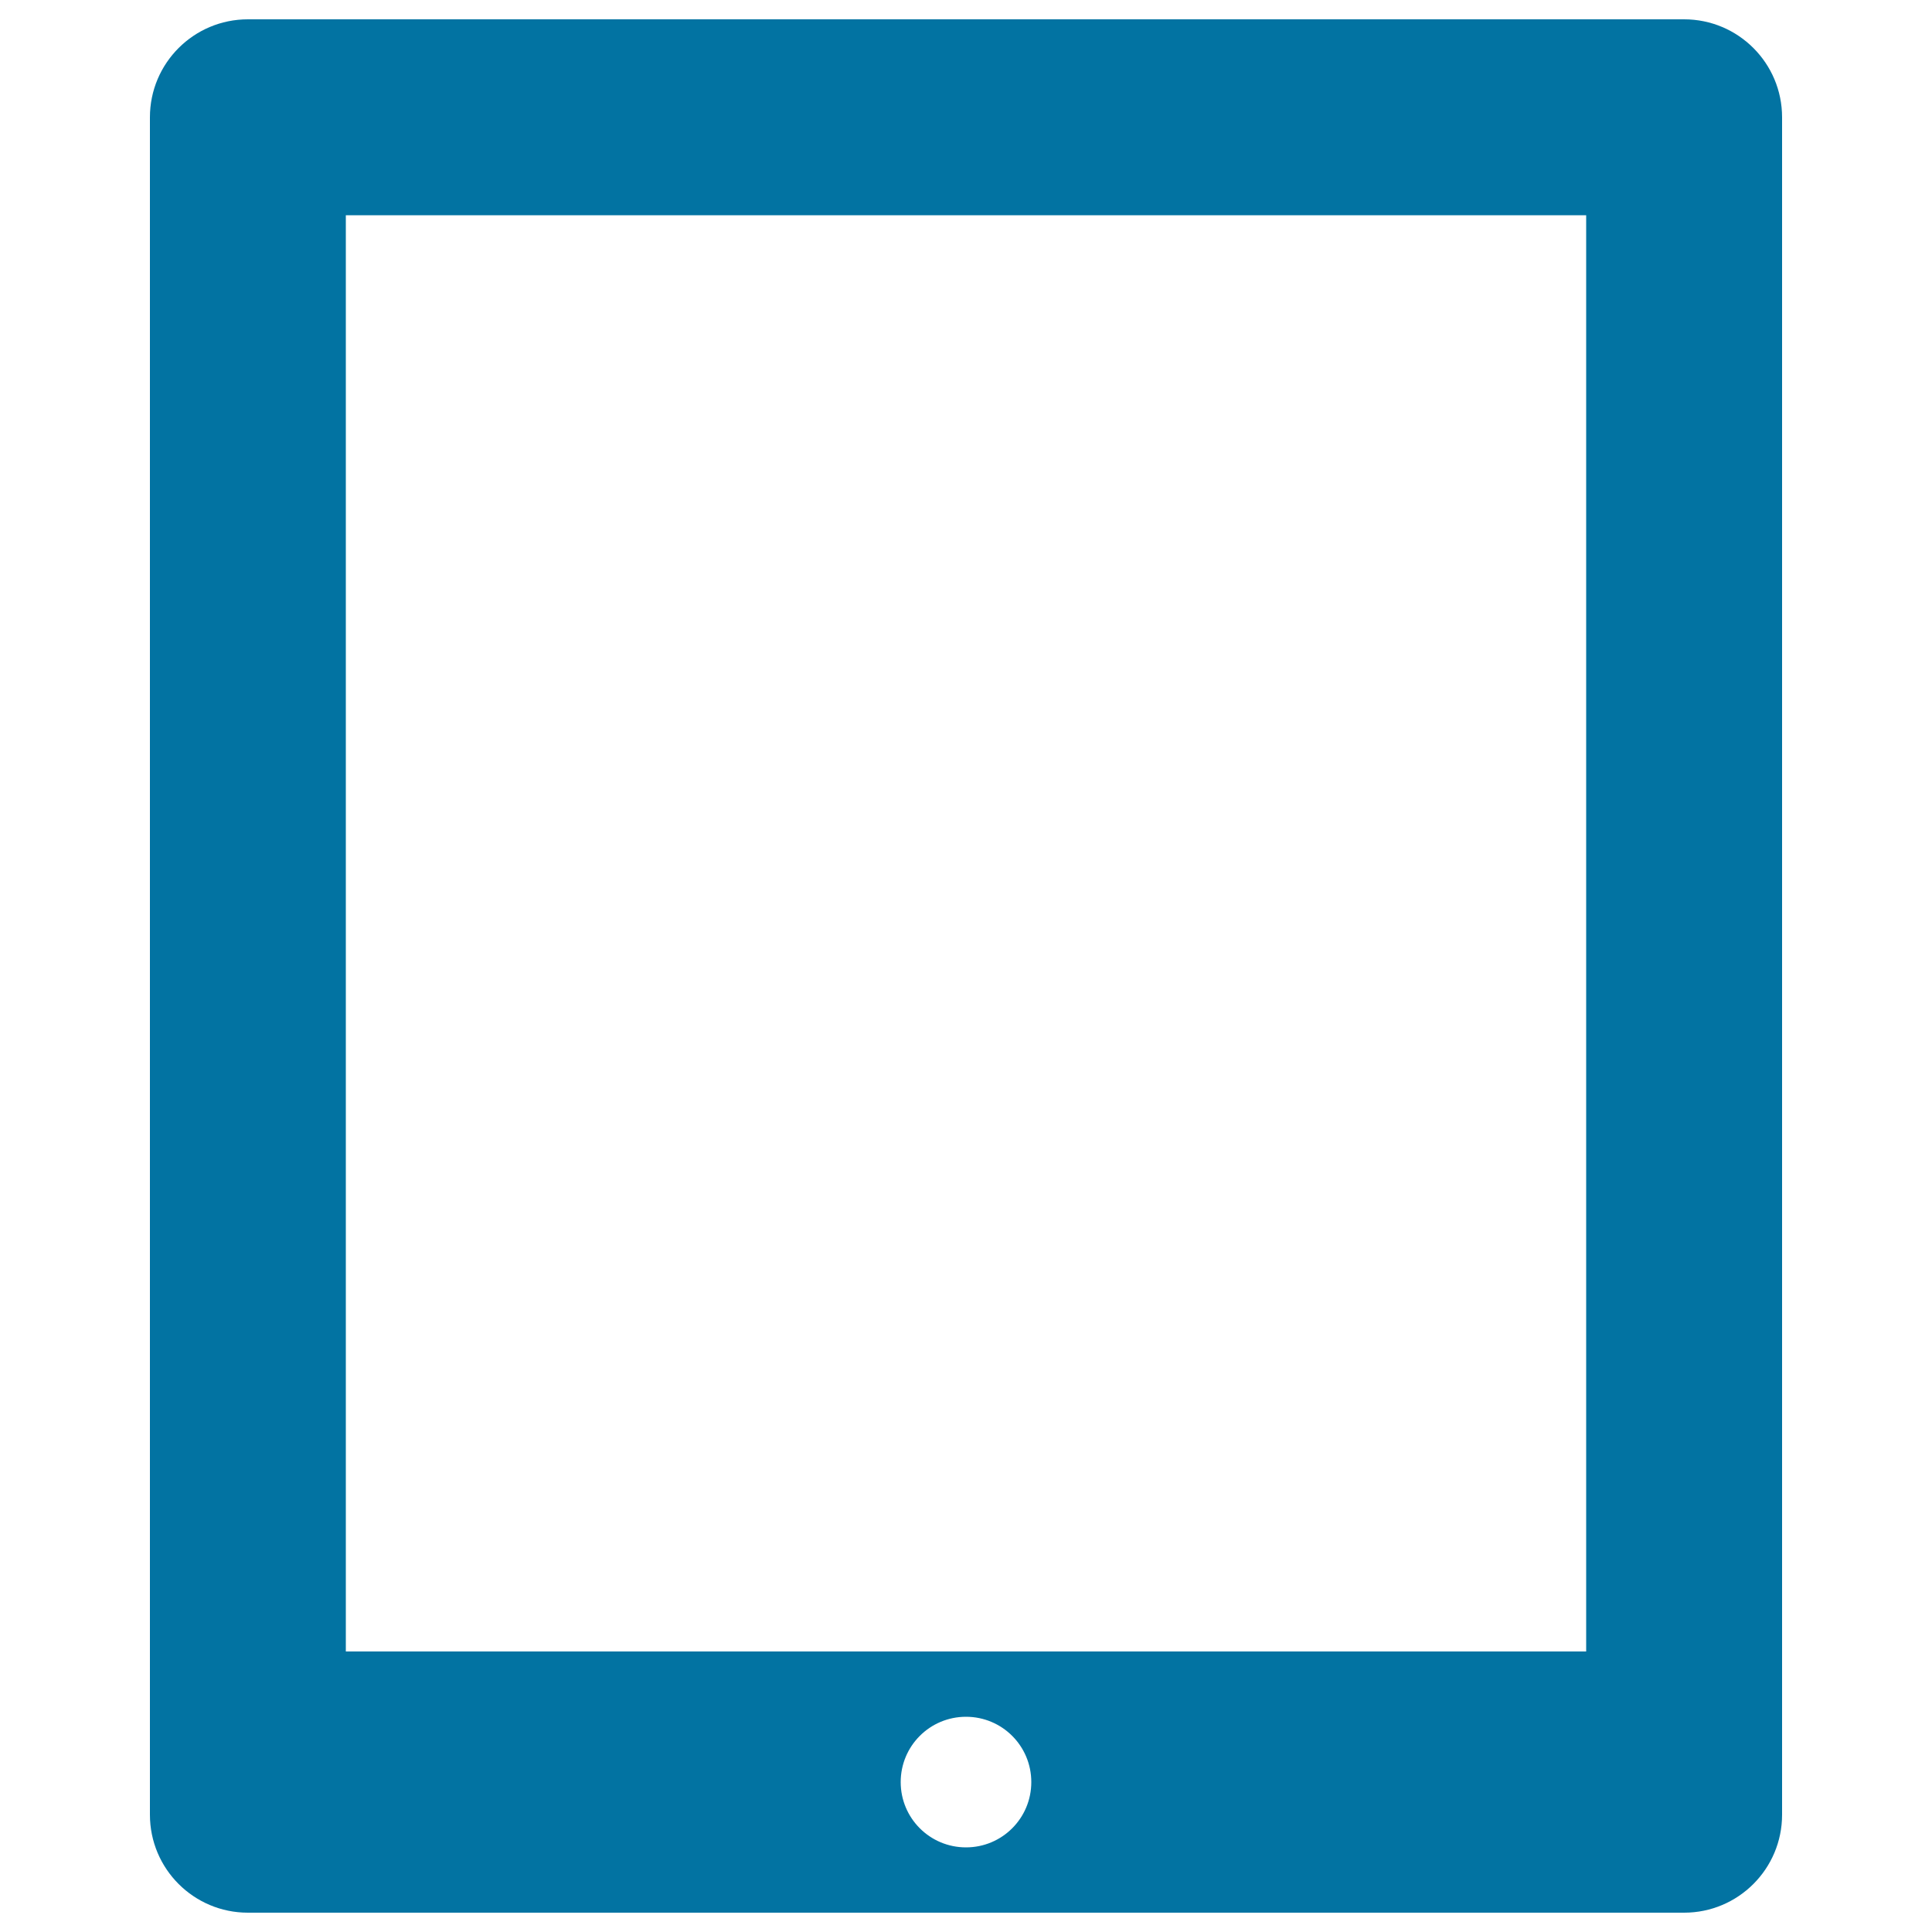 <svg xmlns="http://www.w3.org/2000/svg" viewBox="0 0 1000 1000" style="fill:#0273a2">
<title>Pad SVG icon</title>
<path d="M871.7,990H128.3c-28,0-50.7-22.7-50.7-50.7V60.7c0-28,22.7-50.7,50.7-50.7h743.4c28,0,50.7,22.7,50.7,50.7v878.6C922.4,967.3,899.7,990,871.7,990z M500,956.2c18.7,0,33.8-15.1,33.8-33.8c0-18.7-15.1-33.8-33.8-33.8c-18.7,0-33.8,15.1-33.8,33.8C466.2,941.1,481.3,956.2,500,956.2z M821,111.4H179v743.4H821V111.4z"/>
</svg>